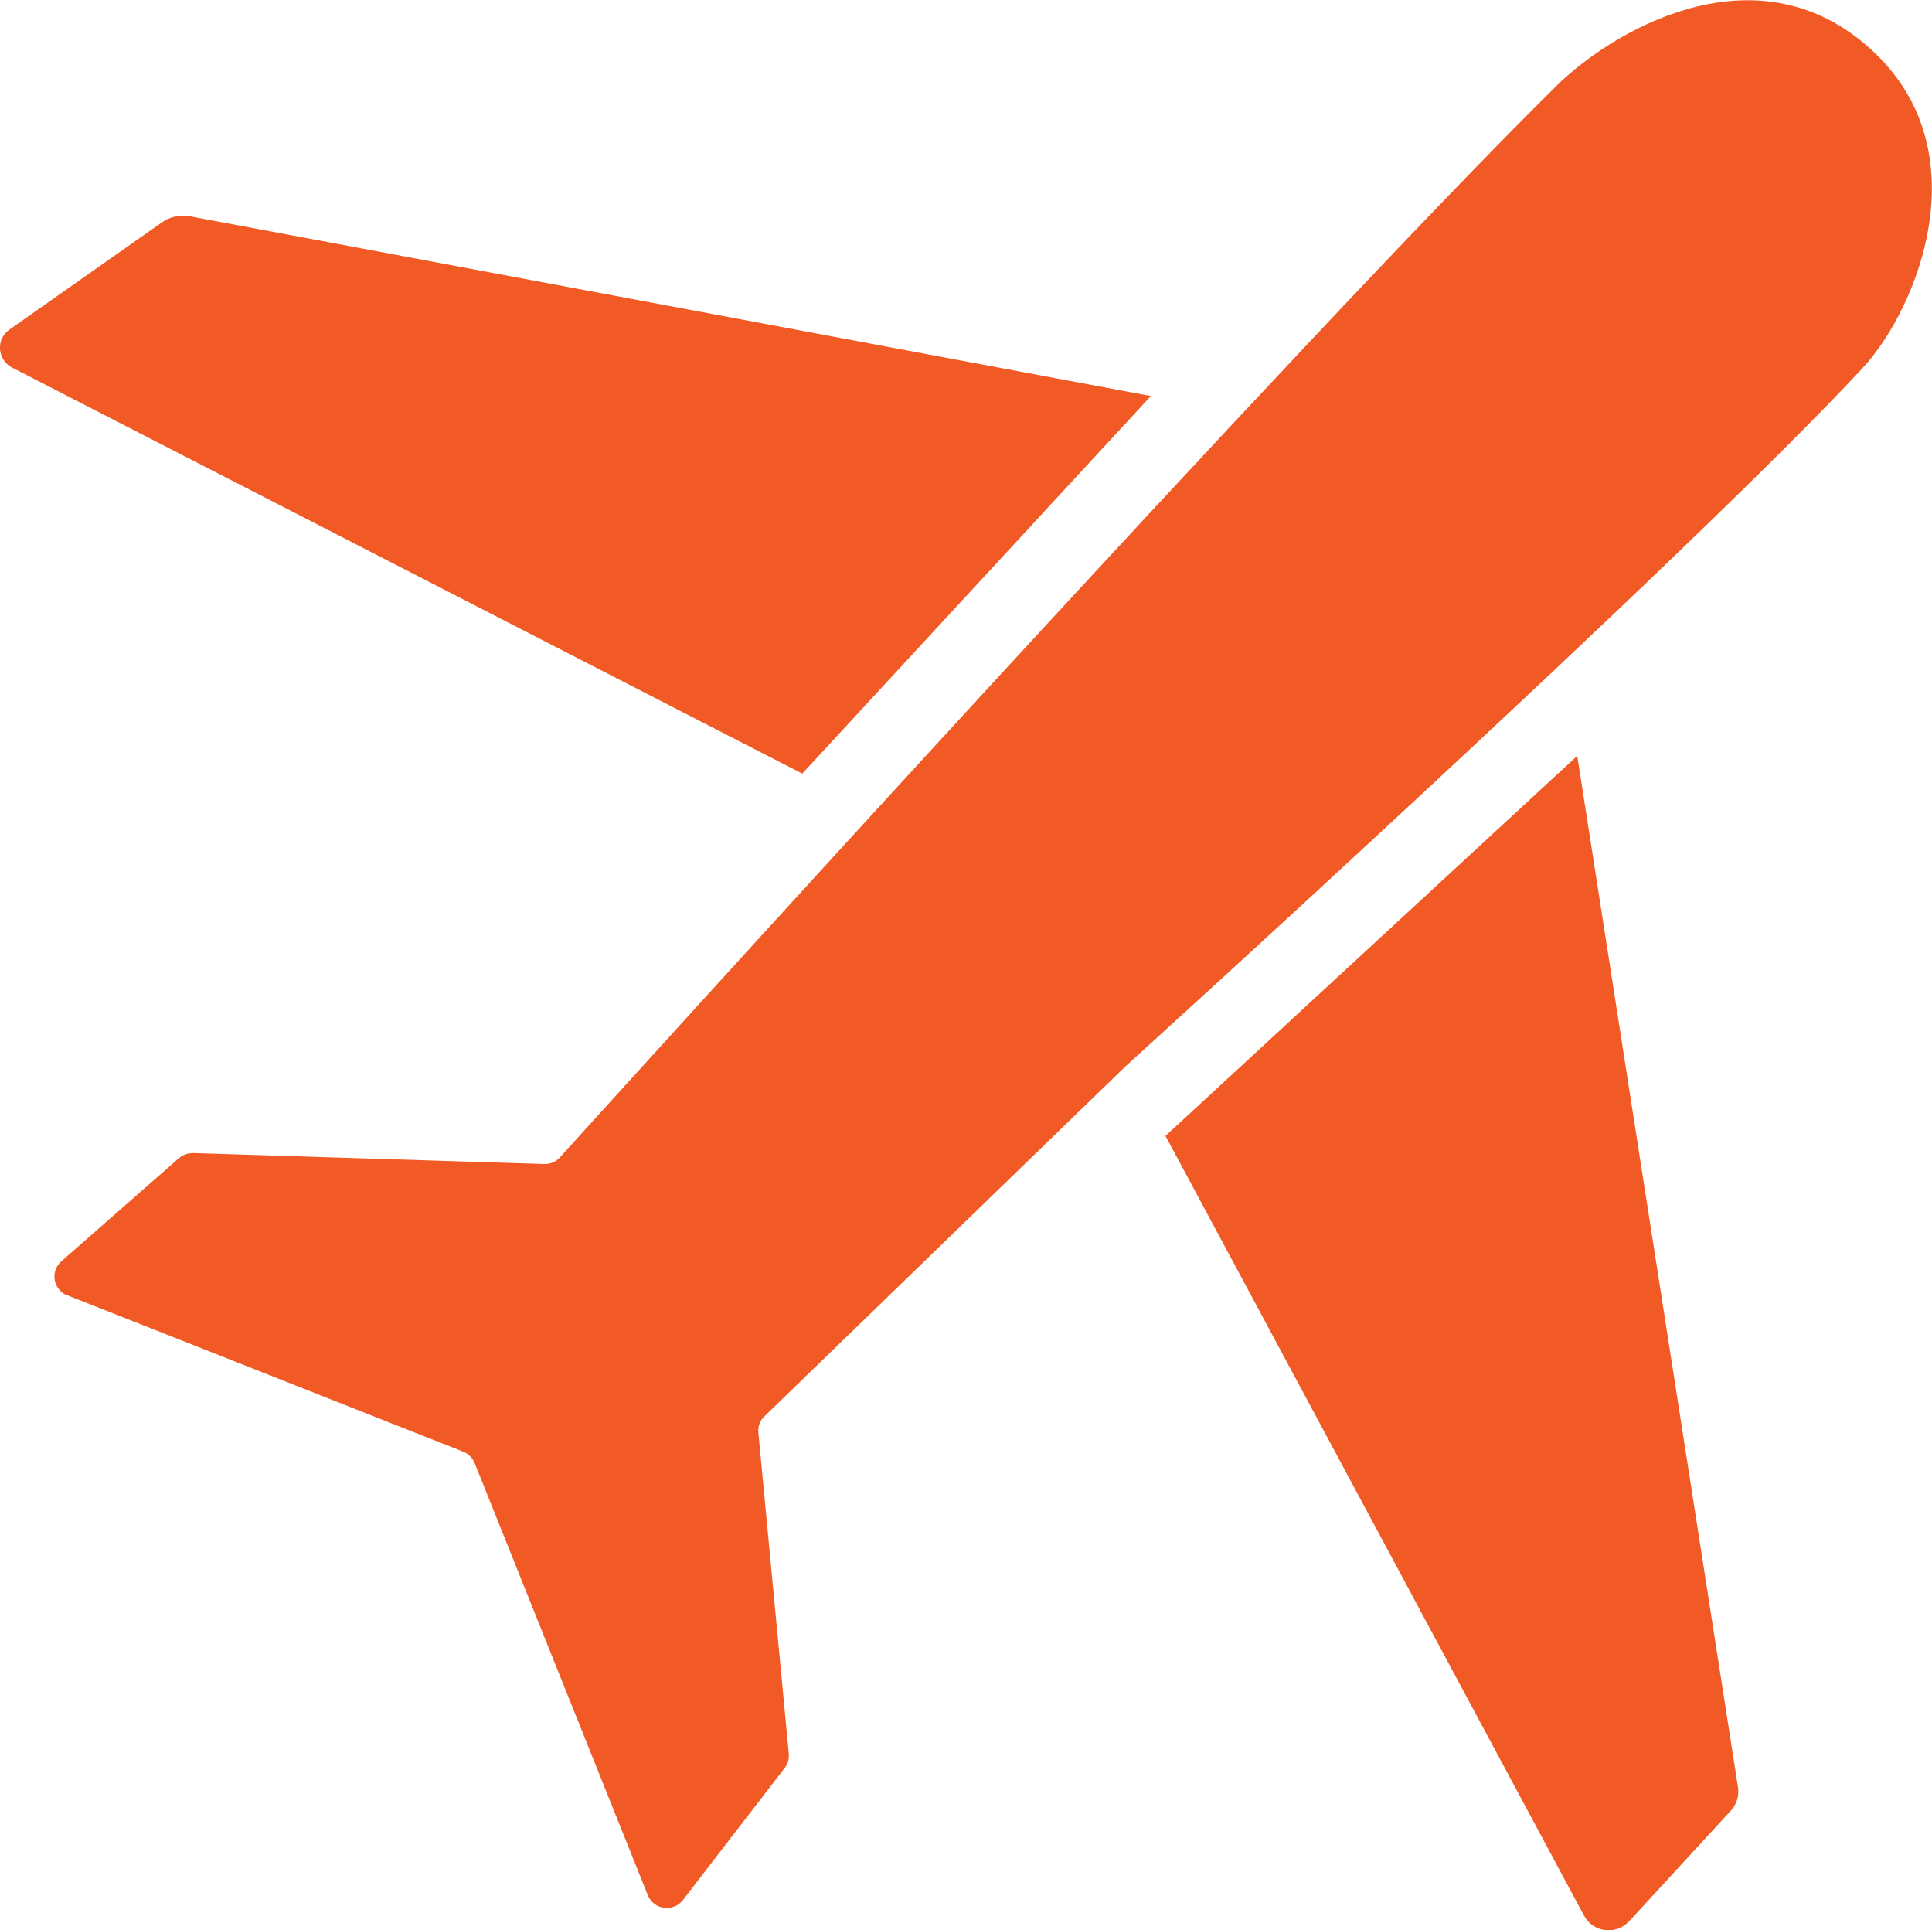 <?xml version="1.0" encoding="UTF-8"?>
<svg id="Capa_2" data-name="Capa 2" xmlns="http://www.w3.org/2000/svg" viewBox="0 0 116.22 116.1">
  <defs>
    <style>
      .cls-1 {
        fill: #f15a24;
        stroke-width: 0px;
      }
    </style>
  </defs>
  <g id="ICONS">
    <g id="Advanced">
      <g>
        <path class="cls-1" d="m98,115.56l6.13-6.67c.34-.37.5-.88.42-1.39l-9.67-62.04-24.77,22.86,25.18,46.9c.54,1.01,1.92,1.19,2.7.34Z"/>
        <path class="cls-1" d="m4.06,77.91l23.8,9.4c.31.12.56.37.69.68l10.42,26c.35.88,1.53,1.04,2.11.29l6.12-7.94c.19-.25.28-.55.25-.86l-1.83-19.31c-.04-.37.1-.74.37-.99l21.74-21.07s33.8-30.64,44.33-41.99c3.35-3.61,7.43-13.63-.14-19.69-6.77-5.41-15.02-.5-18.31,2.75-14.94,14.75-55.58,59.63-59.93,64.43-.24.27-.58.41-.94.4l-21.12-.66c-.31,0-.61.1-.85.3l-7.08,6.21c-.69.6-.49,1.72.36,2.06Z"/>
        <path class="cls-1" d="m69.23,23.82L11.43,13.01c-.59-.11-1.21.02-1.7.37L.57,19.82c-.83.58-.74,1.83.16,2.29l47.53,24.42,20.97-22.71Z"/>
      </g>
    </g>
  </g>
</svg>
